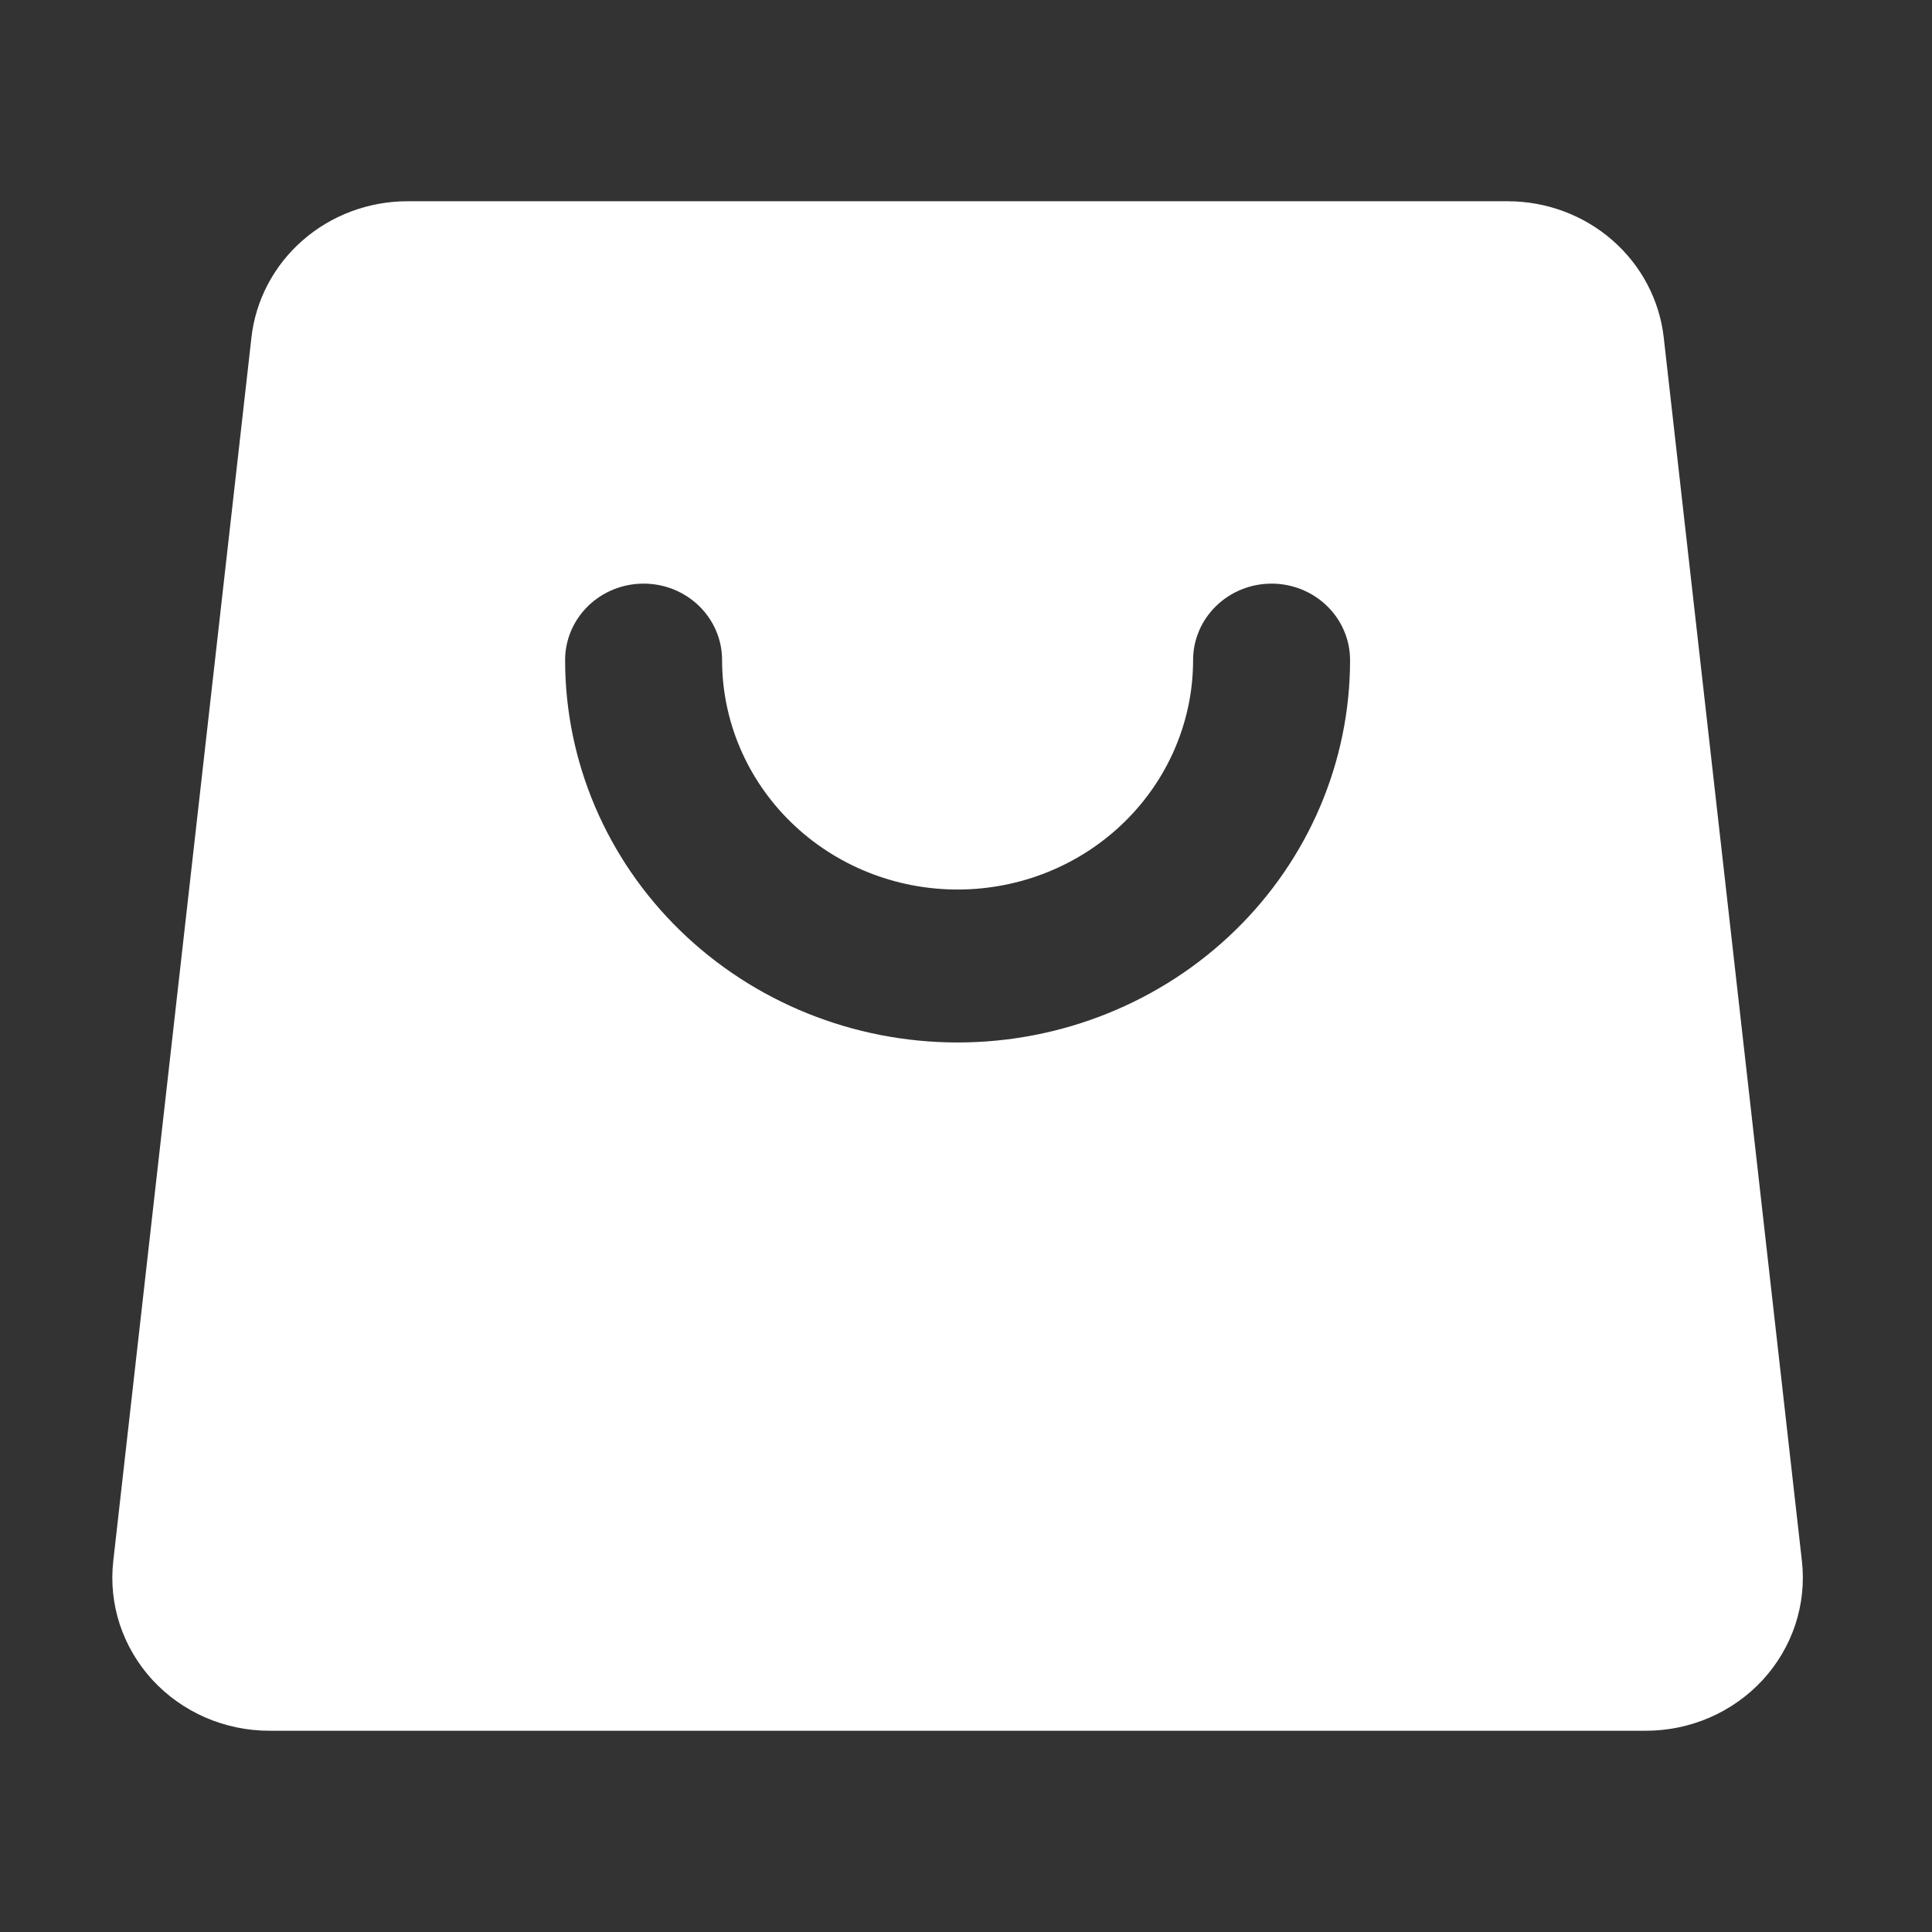 <svg width="48" height="48" viewBox="0 0 48 48" fill="none" xmlns="http://www.w3.org/2000/svg">
<rect x="0" y="0" width="48" height="48" fill="#333333" stroke="none"/>
<path d="M10.124 5H37.458C38.419 5 39.345 5.345 40.061 5.97C40.776 6.594 41.23 7.454 41.335 8.384L44.768 38.784C44.828 39.315 44.772 39.852 44.605 40.361C44.437 40.869 44.161 41.338 43.796 41.736C43.43 42.133 42.982 42.452 42.481 42.67C41.981 42.887 41.439 43 40.891 43H6.691C6.143 43 5.601 42.887 5.101 42.67C4.6 42.452 4.152 42.133 3.786 41.736C3.421 41.338 3.145 40.869 2.977 40.361C2.81 39.852 2.754 39.315 2.814 38.784L6.247 8.384C6.352 7.454 6.806 6.594 7.521 5.97C8.237 5.345 9.163 5 10.124 5ZM14.04 16.4C14.04 18.92 15.067 21.336 16.896 23.117C18.725 24.899 21.205 25.9 23.791 25.9C26.377 25.9 28.857 24.899 30.686 23.117C32.515 21.336 33.542 18.92 33.542 16.4C33.542 15.896 33.337 15.413 32.971 15.057C32.605 14.7 32.109 14.5 31.592 14.5C31.075 14.5 30.579 14.7 30.213 15.057C29.847 15.413 29.642 15.896 29.642 16.4C29.642 17.912 29.025 19.361 27.928 20.43C26.831 21.5 25.343 22.1 23.791 22.1C22.239 22.1 20.751 21.5 19.654 20.43C18.557 19.361 17.94 17.912 17.94 16.4C17.94 16.151 17.89 15.903 17.792 15.673C17.694 15.442 17.55 15.233 17.369 15.056C17.188 14.88 16.973 14.74 16.736 14.644C16.5 14.549 16.246 14.5 15.99 14.5C15.734 14.5 15.48 14.549 15.244 14.644C15.007 14.74 14.792 14.88 14.611 15.056C14.43 15.233 14.286 15.442 14.188 15.673C14.09 15.903 14.04 16.151 14.04 16.4Z" fill="white"/>
</svg>
